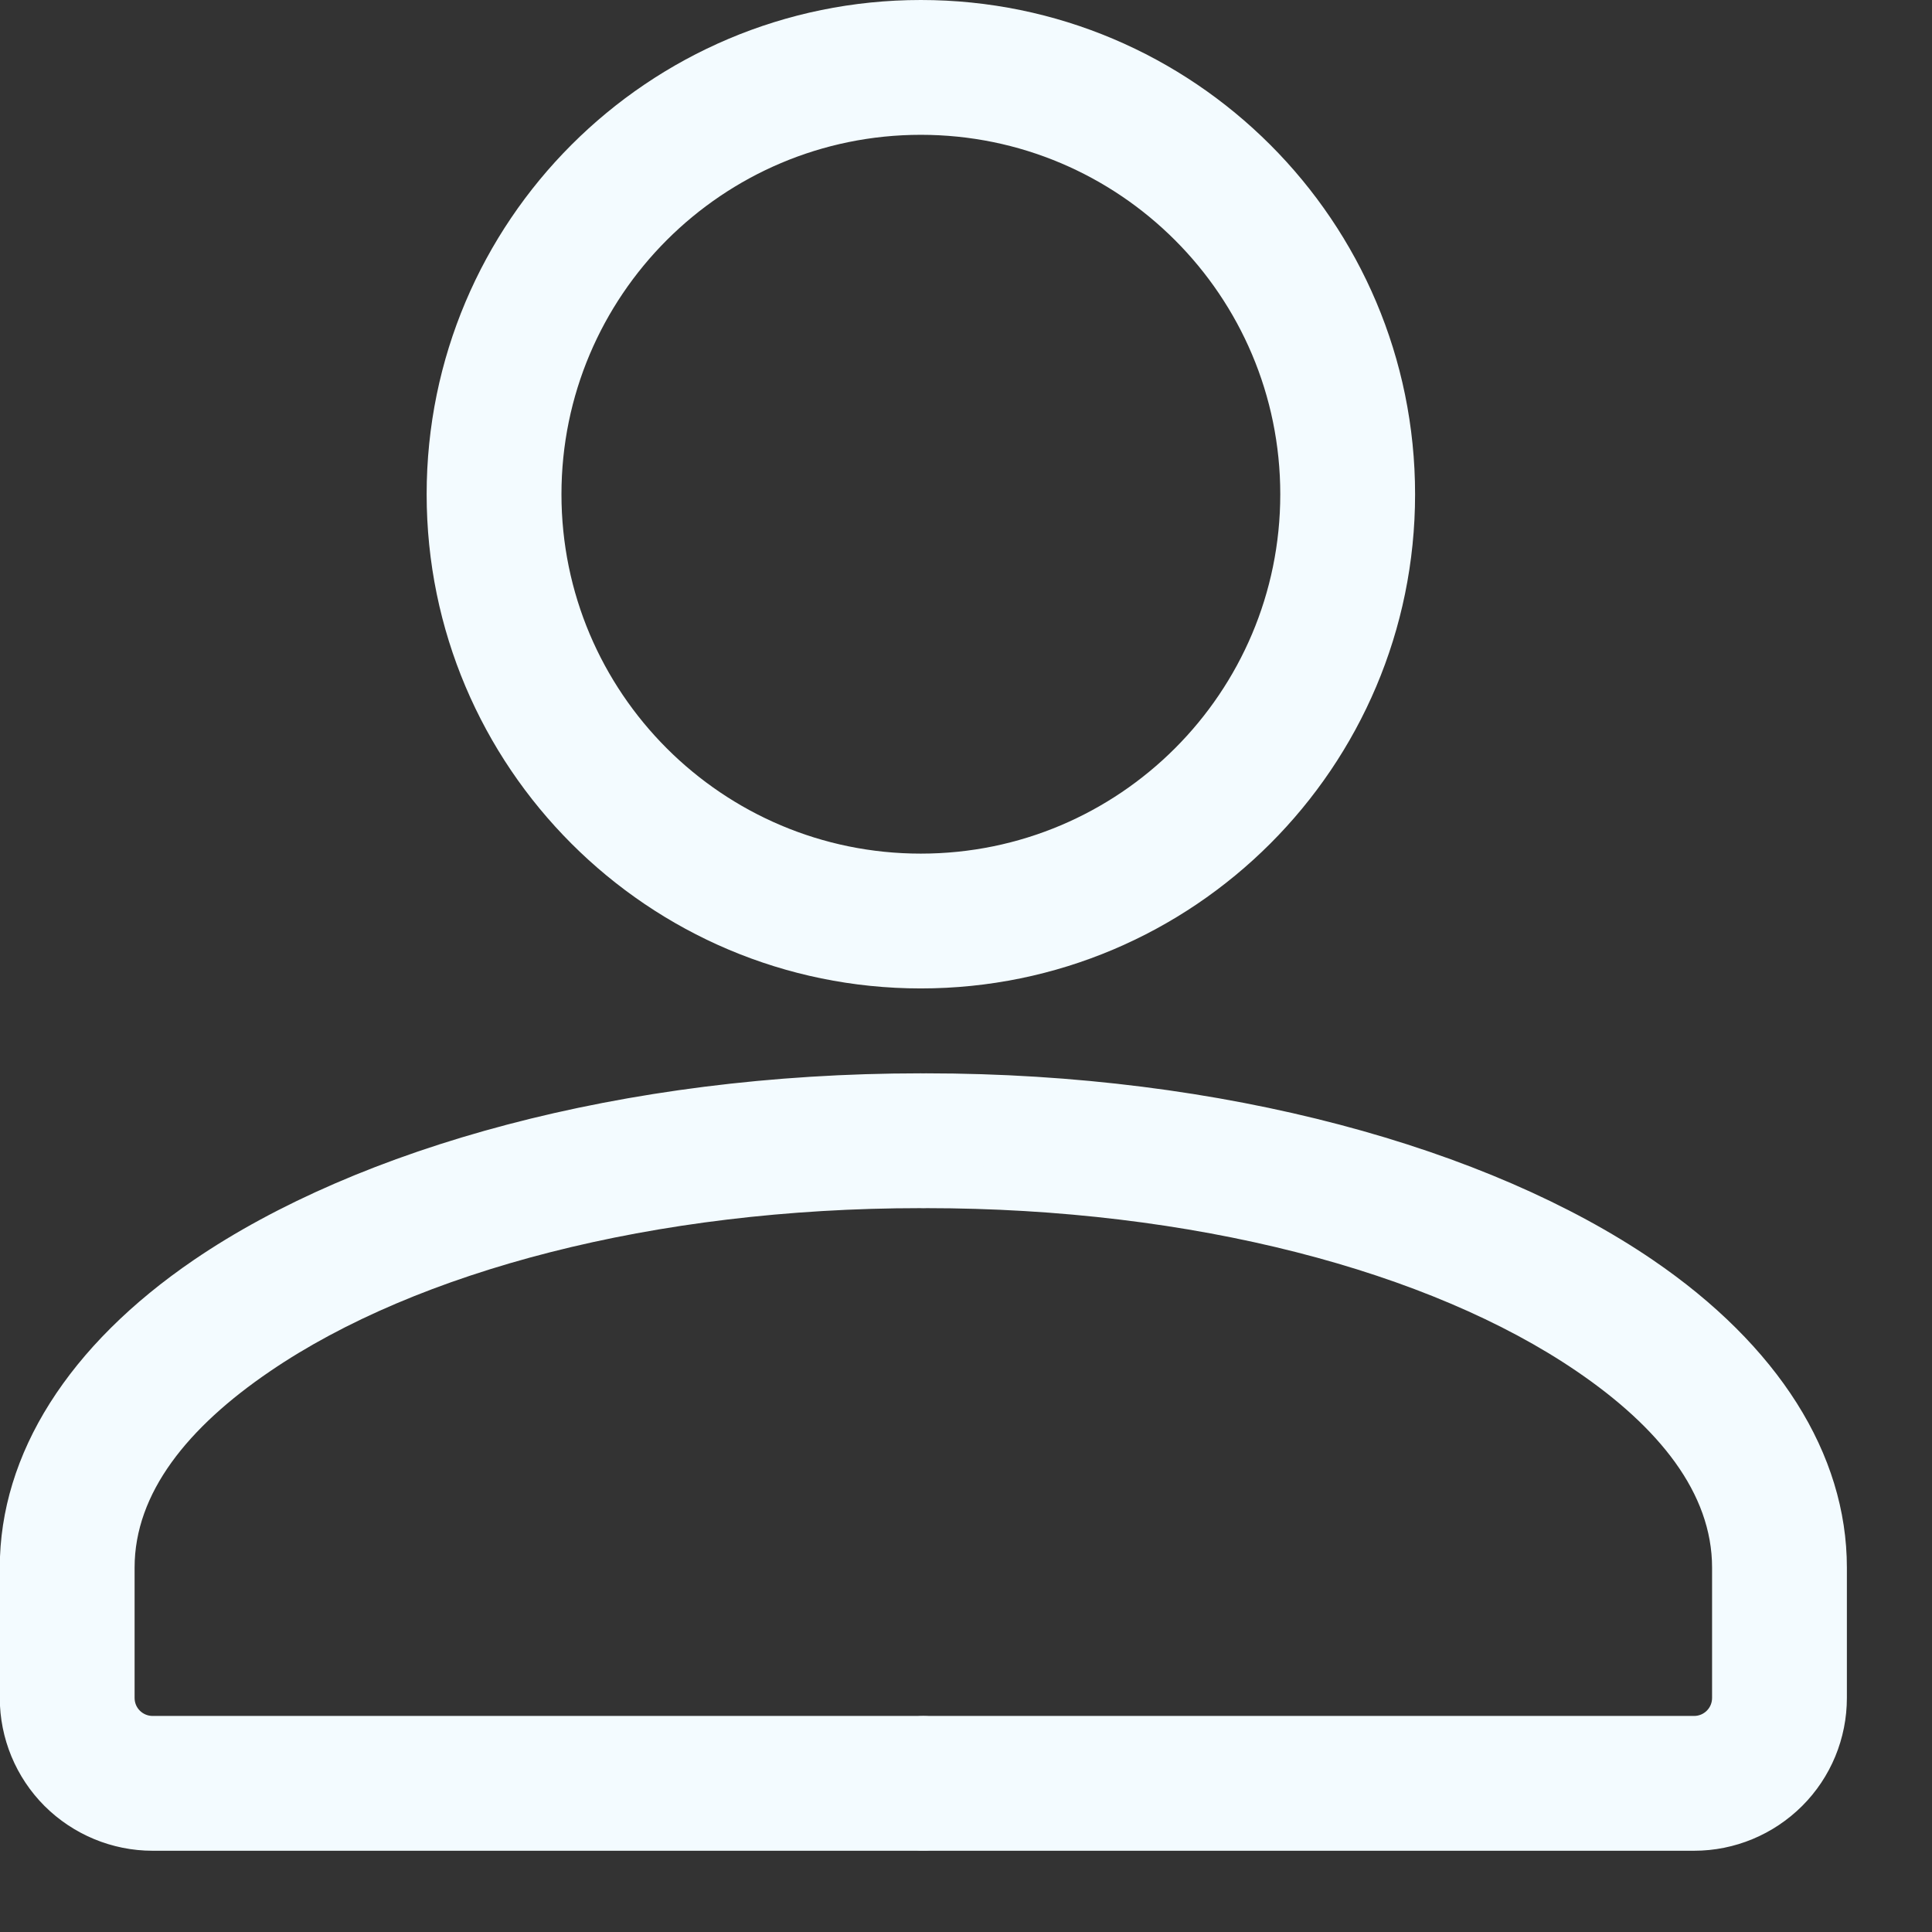 <svg width="18" height="18" viewBox="0 0 18 18" fill="none" xmlns="http://www.w3.org/2000/svg">
<rect x="0" y="0" width="18" height="18" fill="#333333" stroke="none"/>
<g clip-path="url(#clip0_2325_7770)">
<path fill-rule="evenodd" clip-rule="evenodd" d="M8.579 0C6.038 0 3.975 2.063 3.975 4.605C3.975 7.146 6.038 9.209 8.579 9.209C11.121 9.209 13.184 7.146 13.184 4.605C13.184 2.063 11.121 0 8.579 0ZM8.579 1.256C10.428 1.256 11.928 2.756 11.928 4.605C11.928 6.453 10.428 7.953 8.579 7.953C6.731 7.953 5.231 6.453 5.231 4.605C5.231 2.756 6.731 1.256 8.579 1.256Z" fill="#F3FBFF"/>
<path fill-rule="evenodd" clip-rule="evenodd" d="M8.626 15.987H15.784C15.829 15.987 15.871 15.969 15.902 15.938C15.934 15.906 15.951 15.864 15.951 15.819V14.605C15.951 13.91 15.455 13.297 14.69 12.776C13.323 11.844 11.113 11.256 8.626 11.256C8.279 11.256 7.998 10.975 7.998 10.628C7.998 10.282 8.279 10 8.626 10C11.407 10 13.869 10.696 15.398 11.738C16.564 12.533 17.207 13.544 17.207 14.605V15.819C17.207 16.196 17.058 16.559 16.79 16.826C16.523 17.092 16.162 17.243 15.784 17.243H8.626C8.279 17.242 7.998 16.961 7.998 16.614C7.998 16.268 8.279 15.986 8.626 15.987Z" fill="#F3FBFF"/>
<path fill-rule="evenodd" clip-rule="evenodd" d="M8.579 15.987H1.421C1.377 15.987 1.334 15.969 1.303 15.938C1.271 15.906 1.254 15.864 1.254 15.819V14.605C1.254 13.91 1.75 13.297 2.516 12.776C3.882 11.844 6.093 11.256 8.579 11.256C8.926 11.256 9.207 10.975 9.207 10.628C9.207 10.282 8.926 10 8.579 10C5.798 10 3.336 10.696 1.807 11.738C0.641 12.533 -0.002 13.544 -0.002 14.605V15.819C-0.002 16.196 0.148 16.559 0.415 16.826C0.682 17.092 1.044 17.243 1.421 17.243H8.579C8.926 17.242 9.207 16.961 9.207 16.614C9.207 16.268 8.926 15.986 8.579 15.987Z" fill="#F3FBFF"/>
</g>
<defs>
<clipPath id="clip0_2325_7770">
<rect width="18" height="18" fill="white" transform="translate(-0.002)"/>
</clipPath>
</defs>
</svg>
